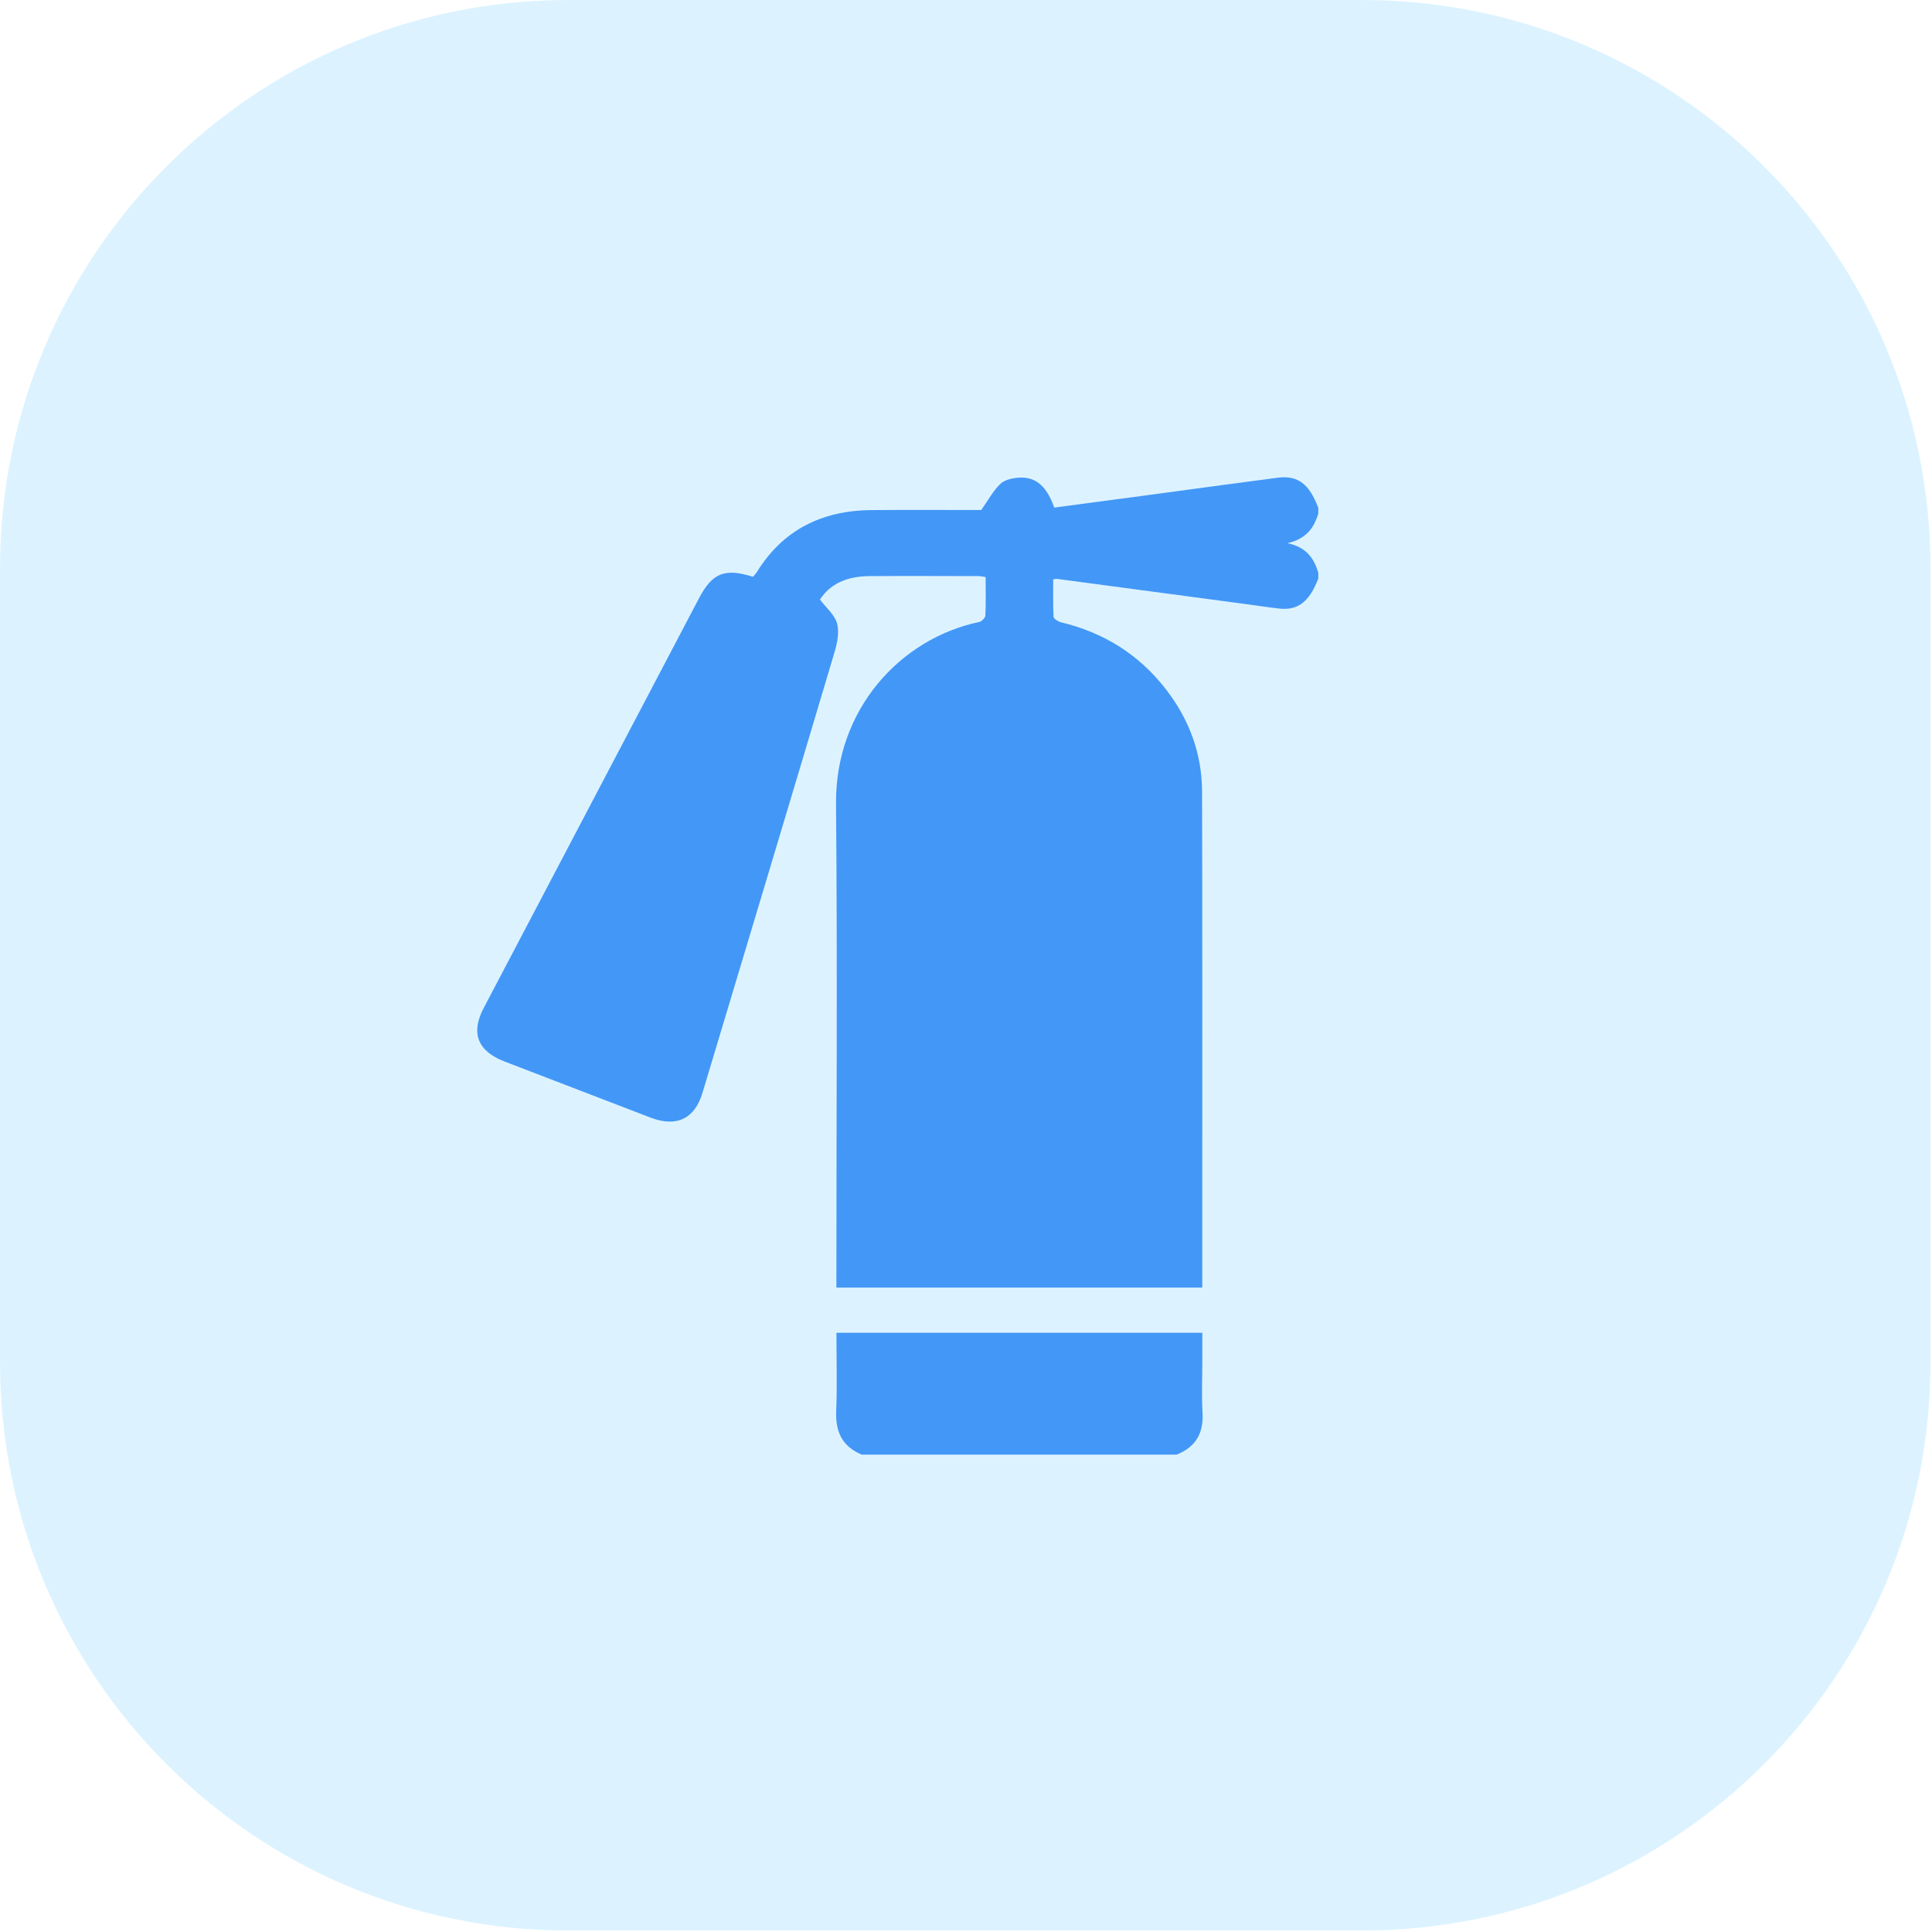 <?xml version="1.0" encoding="UTF-8"?>
<svg xmlns="http://www.w3.org/2000/svg" width="85" height="85" viewBox="0 0 85 85" fill="none">
  <path d="M-6.10352e-05 25C-6.10352e-05 11.193 11.193 0 25 0H59.935C73.742 0 84.935 11.193 84.935 25V59.935C84.935 73.742 73.742 84.935 59.935 84.935H25C11.193 84.935 -6.10352e-05 73.742 -6.10352e-05 59.935V25Z" fill="#1AADFF" fill-opacity="0.15"></path>
  <g clip-path="url(#clip0_99_1818)">
    <path d="M58 25.452C57.612 26.467 57.108 26.864 56.291 26.775C55.818 26.724 55.348 26.649 54.877 26.586C52.079 26.211 49.282 25.838 46.484 25.466C46.457 25.462 46.428 25.474 46.337 25.49C46.337 26.031 46.323 26.584 46.352 27.136C46.357 27.223 46.55 27.346 46.675 27.377C48.583 27.832 50.132 28.816 51.307 30.341C52.33 31.668 52.881 33.17 52.886 34.827C52.902 40.468 52.893 46.108 52.895 51.748C52.895 53.371 52.895 54.993 52.895 56.648H36.798V56.147C36.798 49.218 36.843 42.29 36.782 35.363C36.745 31.216 39.605 28.098 43.078 27.365C43.189 27.342 43.346 27.186 43.352 27.087C43.379 26.53 43.364 25.971 43.364 25.389C43.245 25.371 43.15 25.347 43.056 25.347C41.455 25.345 39.854 25.336 38.253 25.347C37.211 25.354 36.509 25.716 36.074 26.376C36.35 26.744 36.724 27.05 36.827 27.428C36.931 27.815 36.836 28.286 36.717 28.69C34.791 35.158 32.846 41.623 30.904 48.088C30.561 49.227 29.758 49.607 28.614 49.168C26.471 48.345 24.33 47.522 22.189 46.698C21.016 46.246 20.704 45.45 21.274 44.361C24.435 38.348 27.596 32.333 30.754 26.32C31.339 25.206 31.888 24.984 33.124 25.376C33.179 25.312 33.251 25.247 33.3 25.166C34.44 23.321 36.15 22.462 38.332 22.442C39.989 22.428 41.648 22.439 43.17 22.439C43.484 21.996 43.698 21.585 44.02 21.282C44.211 21.102 44.567 21.028 44.855 21.014C45.585 20.977 46.059 21.408 46.383 22.332C47.715 22.155 49.054 21.979 50.393 21.798C52.334 21.537 54.274 21.27 56.217 21.017C57.099 20.904 57.601 21.289 58 22.343V22.595C57.812 23.22 57.469 23.712 56.644 23.897C57.491 24.077 57.814 24.576 58 25.198V25.45V25.452Z" fill="#4397F7"></path>
    <path d="M37.92 64C37.05 63.639 36.755 62.988 36.789 62.095C36.834 60.954 36.8 59.809 36.8 58.636H52.897V59.883C52.897 60.637 52.861 61.395 52.906 62.146C52.96 63.035 52.624 63.655 51.769 63.998H37.92V64Z" fill="#4397F7"></path>
  </g>
  <defs>
    <clipPath id="clip0_99_1818">
      <rect width="37" height="43" fill="white" transform="translate(21 21)"></rect>
    </clipPath>
  </defs>
</svg>
